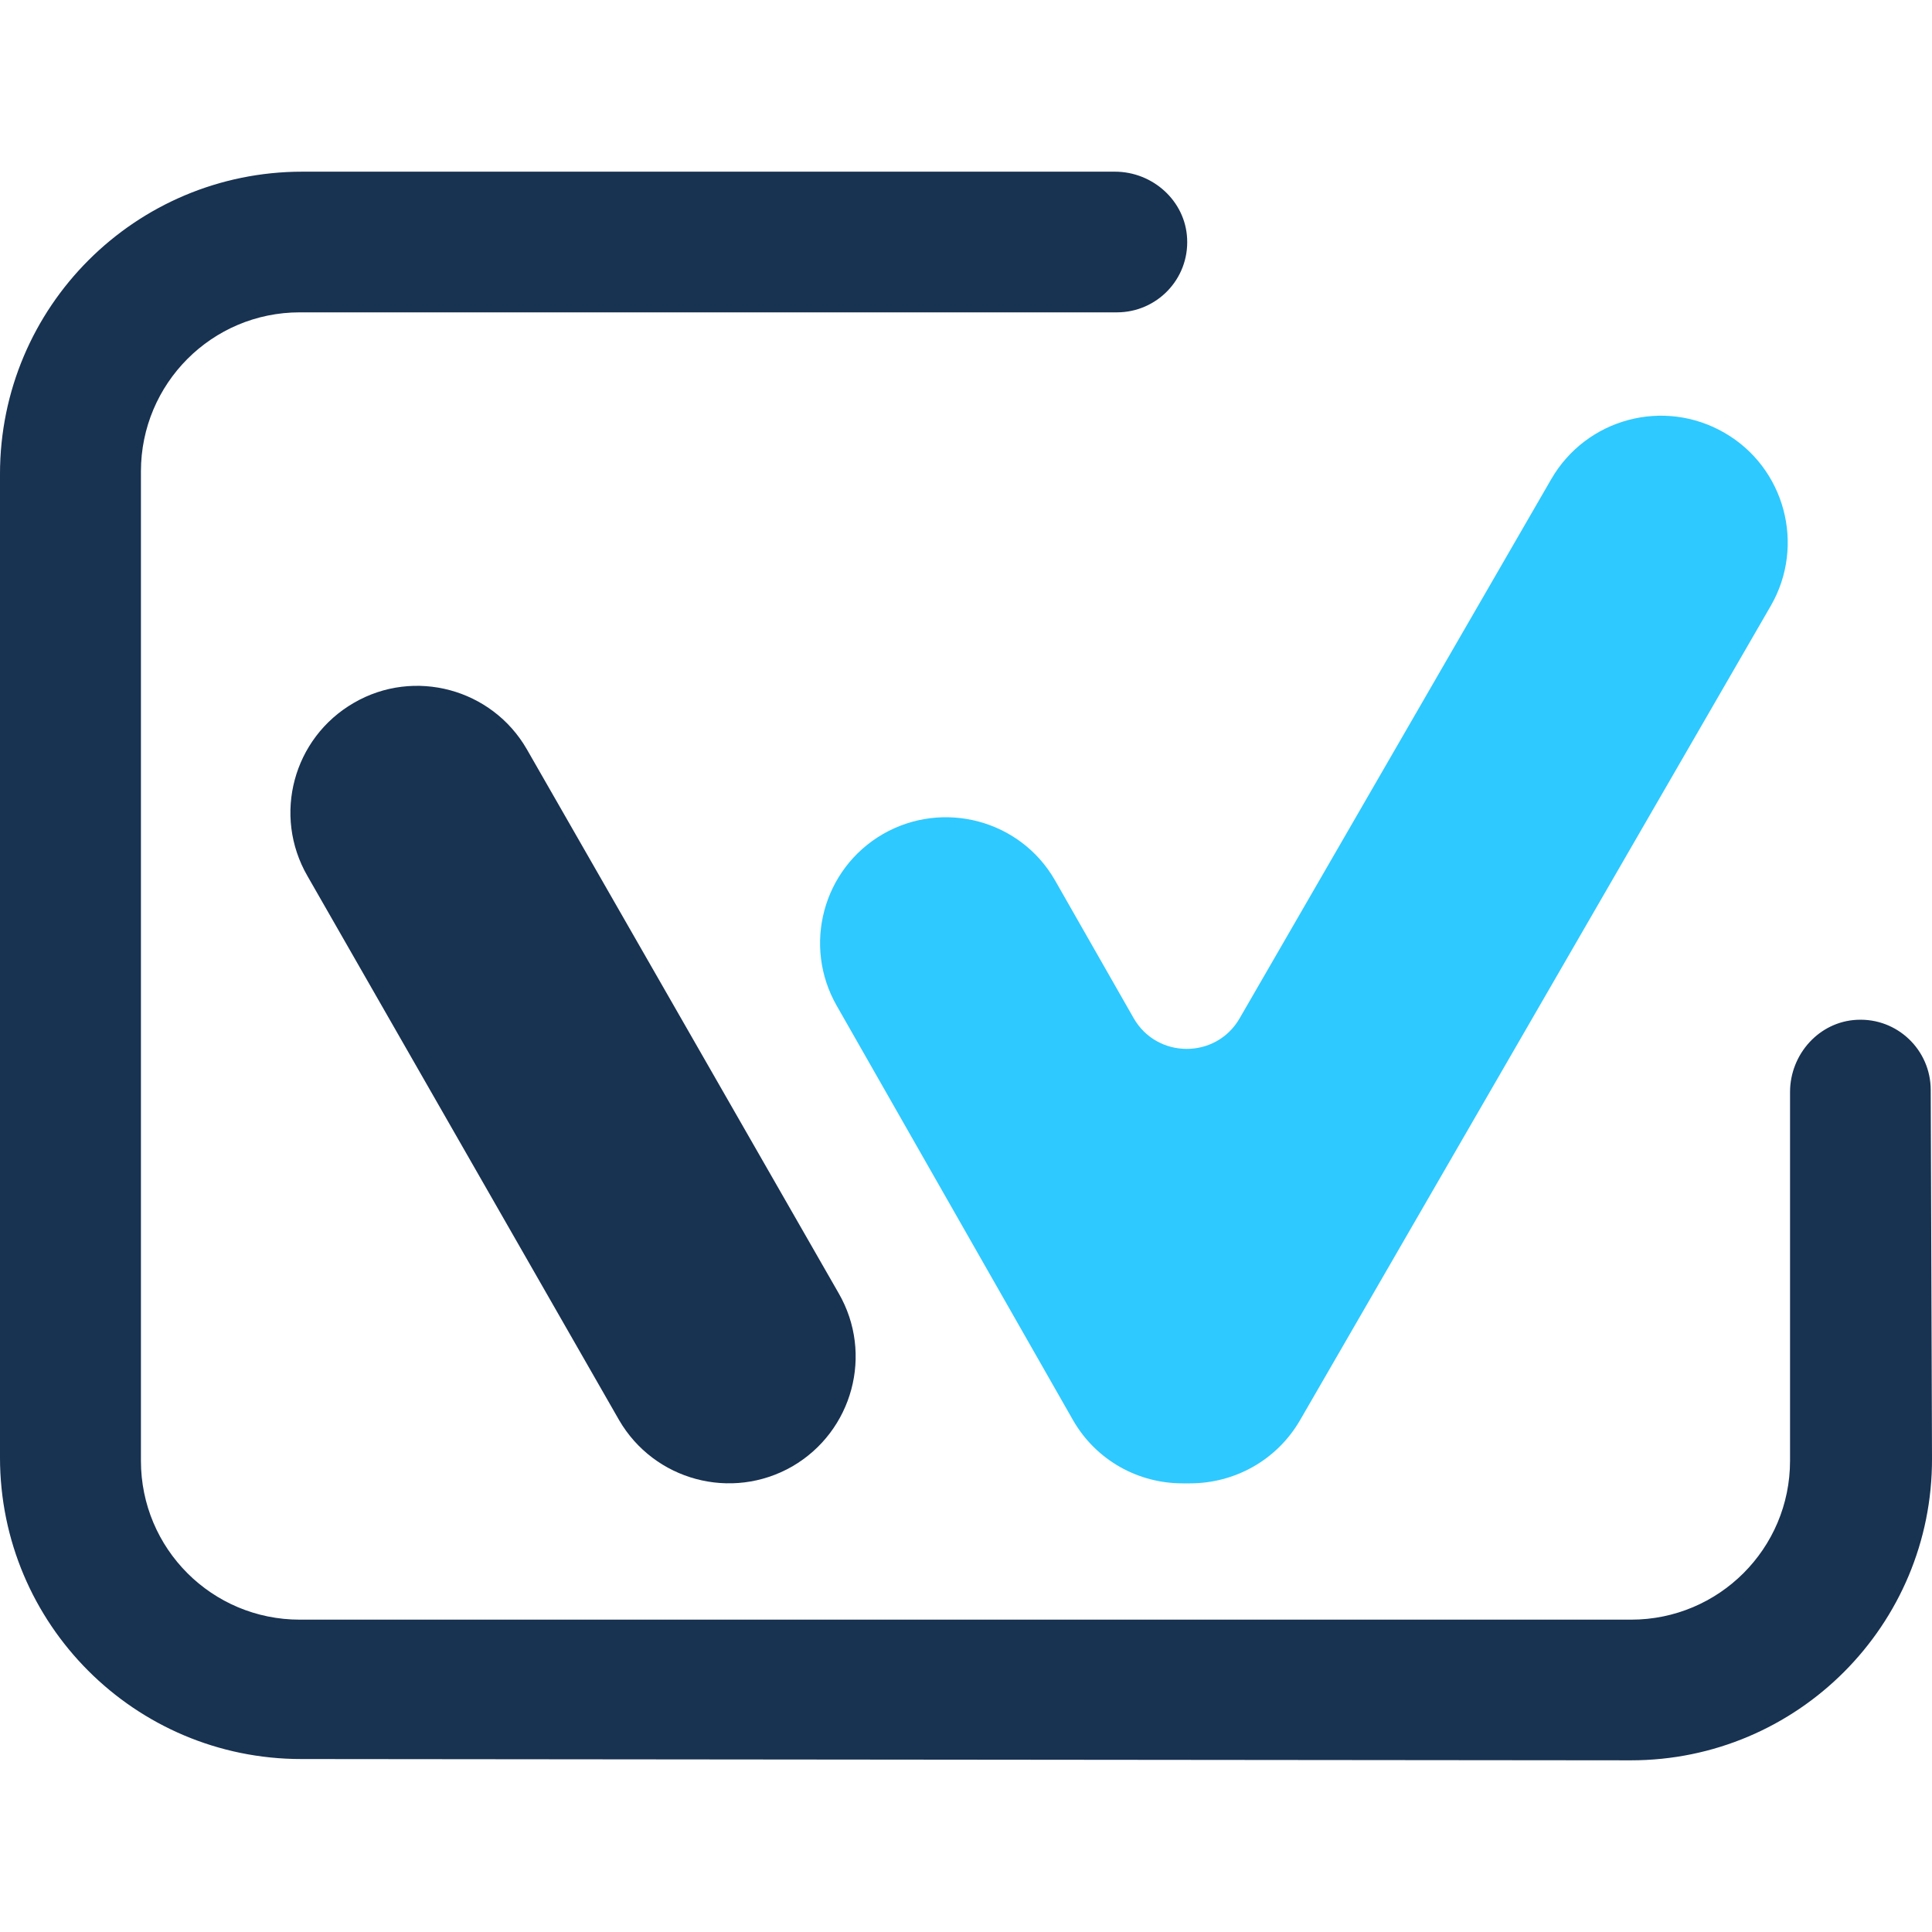 <svg version="1.2" xmlns="http://www.w3.org/2000/svg" viewBox="0 0 754 754" width="754" height="754">
	<title>ToDoPlanner-Logo-Color-svg</title>
	<style>
		.s0 { fill: #183251 } 
		.s1 { fill: #2ec9ff } 
	</style>
	<g id="Folder 1">
		<path id="Layer" class="s0" d="m753.5 425.4l0.5 143.8c0.2 65-52.5 117.8-117.5 117.8l-518.9-0.5c-65 0-117.6-52.7-117.6-117.7v-383.8c0-65.2 52.8-118 118-118h317.1c14.8 0 27.5 11.4 28.2 26.1 0.8 15.8-11.8 28.8-27.4 28.8h-318.9c-34.3 0-62 27.8-62 62.1v386.1c0 34.3 27.7 62 62 62h519.6c34.2 0 62-27.7 62-62v-143.9c0-14.8 11.4-27.5 26.1-28.2 15.8-0.8 28.8 11.8 28.8 27.4z"/>
		<path id="Layer" class="s0" d="m138.1 274.3c23.6-13.7 53.9-5.5 67.5 18.1l121.7 212.3c13.7 23.7 5.5 53.9-18.1 67.6-23.7 13.6-53.9 5.5-67.6-18.1l-121.6-212.3c-13.7-23.7-5.6-53.9 18.1-67.6z"/>
		<path id="Layer" class="s1" d="m691.1 236.4l-183.7 317.8c-9.2 15.9-25.8 24.7-42.9 24.7q-0.8 0-1.5 0h-0.1q-0.7 0-1.5 0c-17 0-33.5-8.8-42.6-24.6l-92.2-161.7c-13.5-23.5-5.5-53.5 18-67.1 23.5-13.5 53.6-5.5 67.1 18l30.7 53.8c9.1 16 32.2 16.1 41.4 0.1l121.6-210.4c13.7-23.7 43.9-31.8 67.6-18.1 23.6 13.6 31.7 43.9 18.1 67.5z"/>
	</g>
</svg>